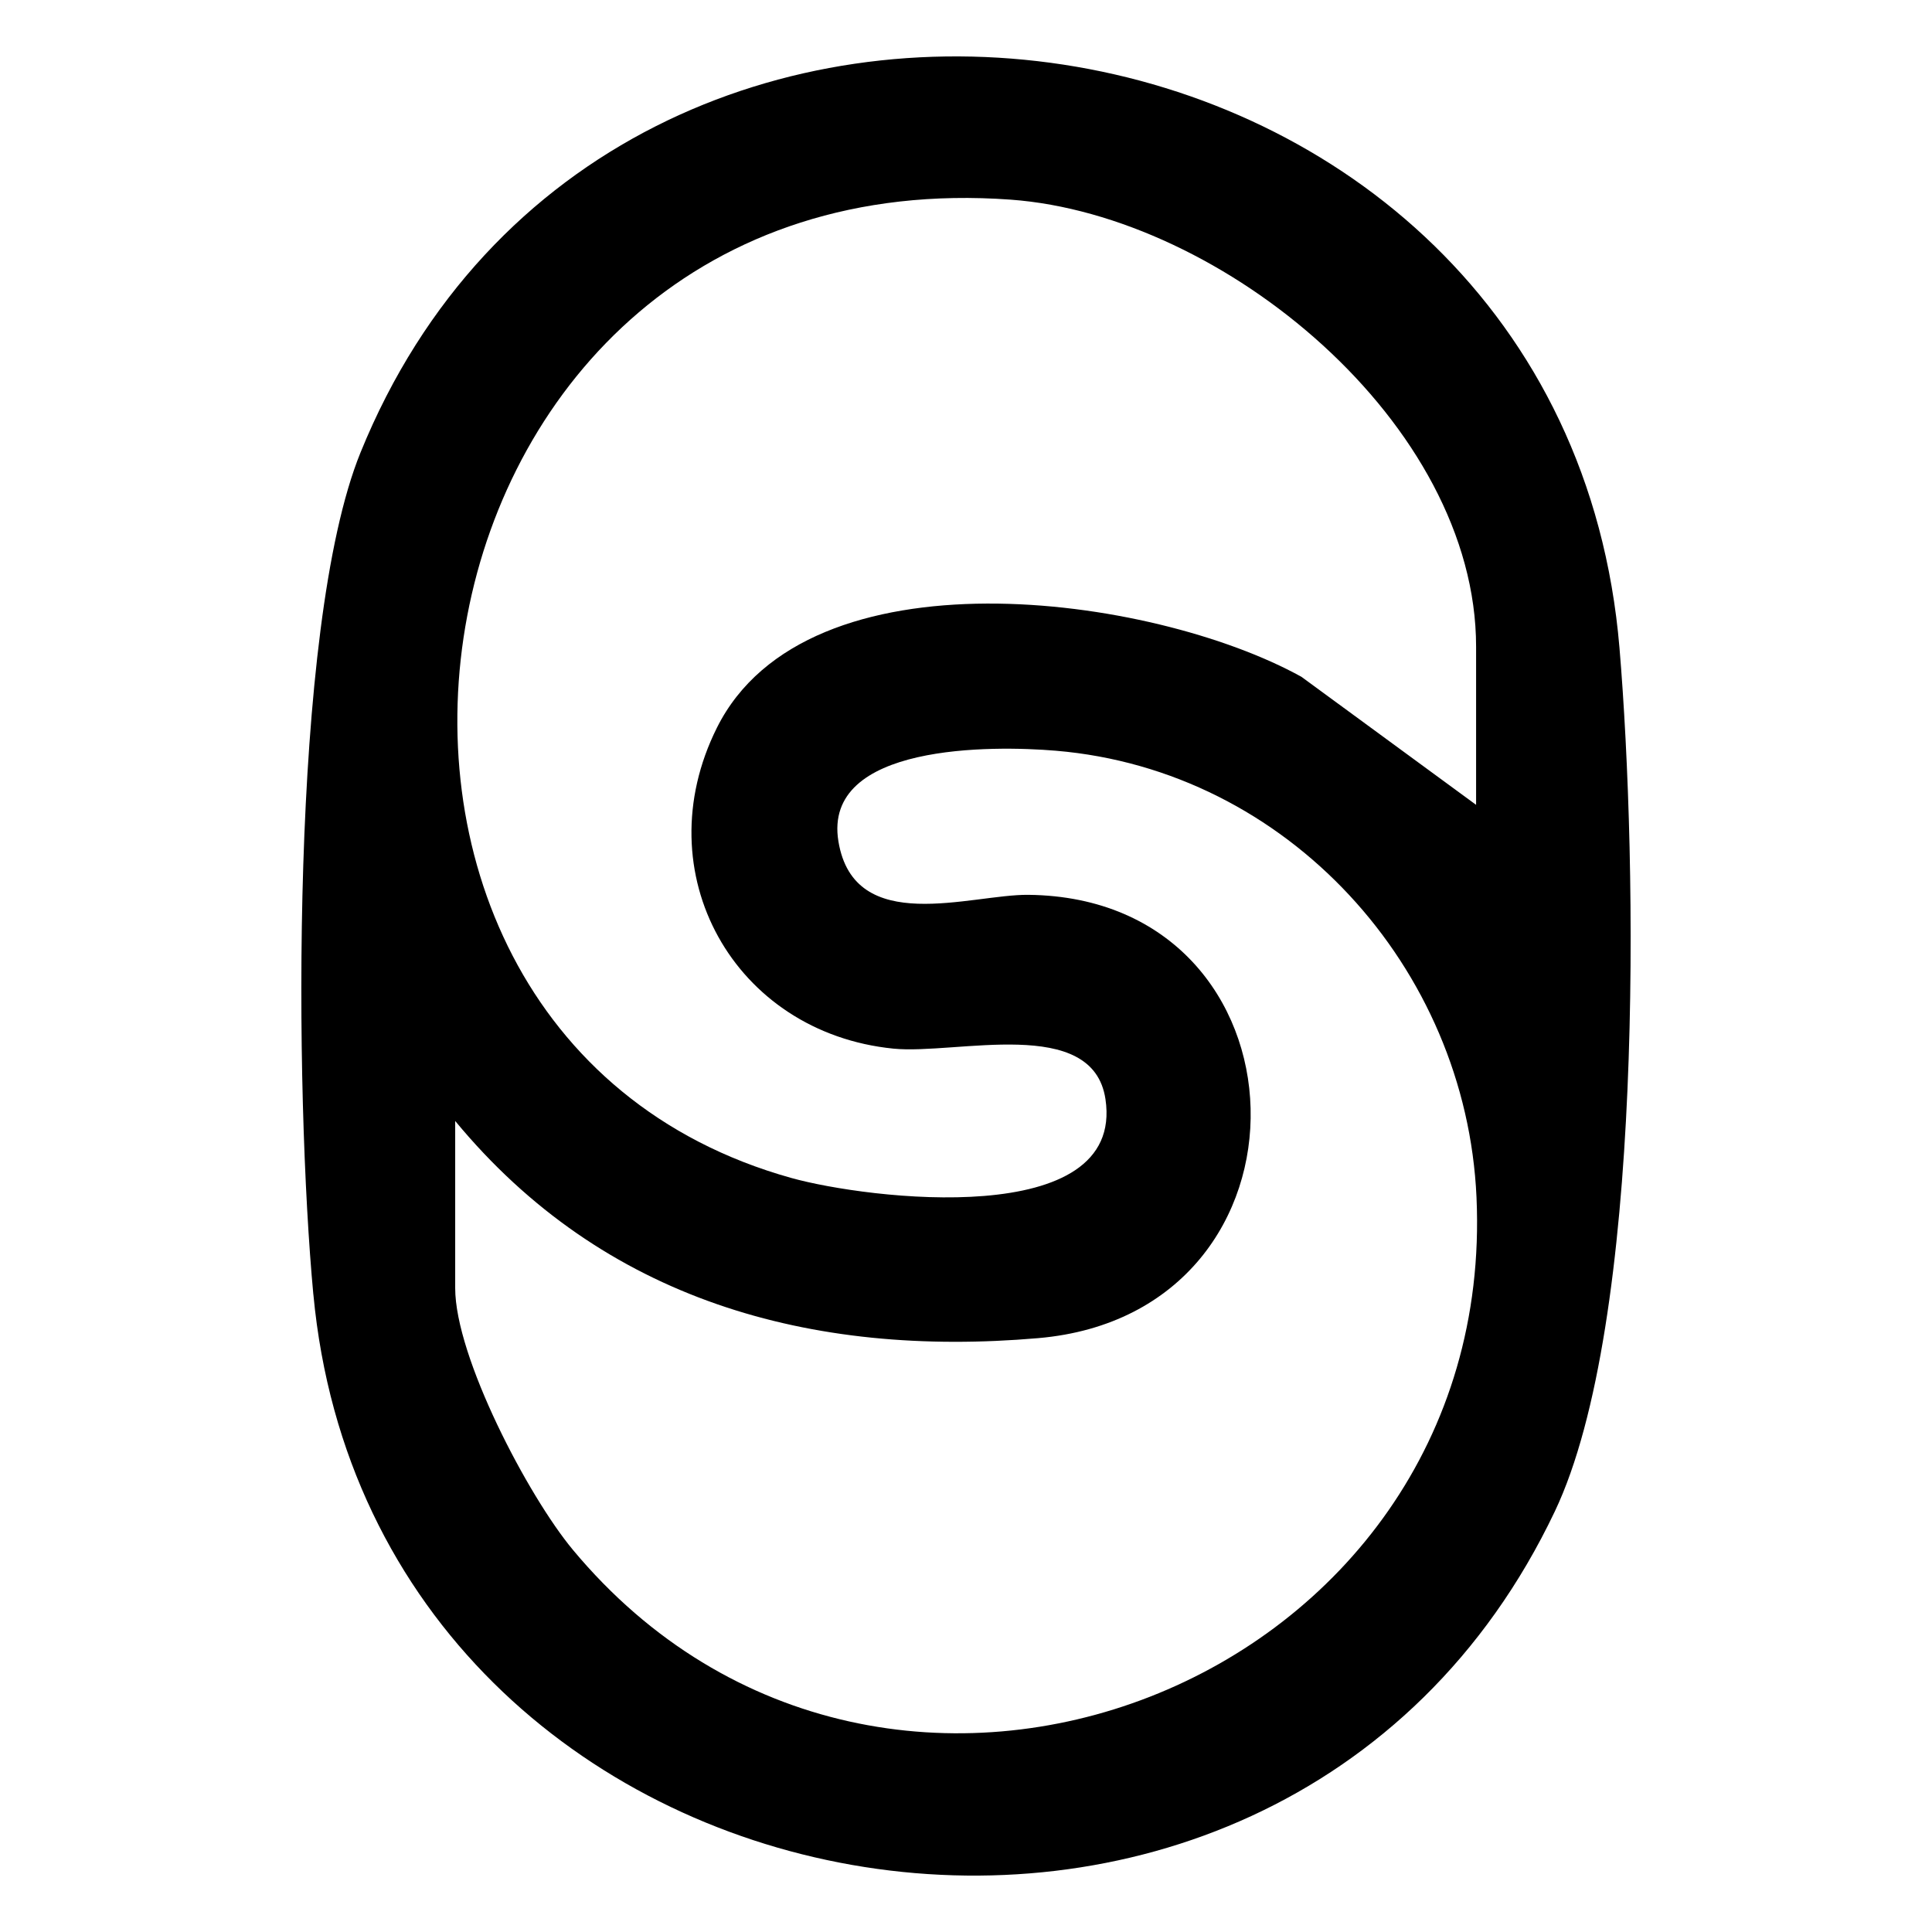 <svg xmlns="http://www.w3.org/2000/svg" viewBox="0 0 512 512" fill="currentColor">
    <path d="M83.04,343.05c-4.92-52.45-6.36-176.68,12.49-223.1C162.39-44.7,414.17-6.85,429.18,171.7c4.79,57.04,6.56,179.02-17.14,228.85-74.03,155.64-312.97,113.33-328.99-57.49ZM120.63,297.08v44.29c0,18.21,19.28,55.05,31.2,69.36,82.72,99.33,245.24,35.6,239.46-93.42-2.73-60.91-49.99-113.18-111.48-118.36-16.65-1.4-61.91-1.99-57.62,24.03,4.18,25.33,35.09,13.99,50.35,14.16,76.39.82,79.76,110.8,2.6,117.48-60.35,5.22-115.3-10.09-154.51-57.55ZM391.18,213.29v-41.9c0-59.1-67.1-114.38-123.34-118.48-164.93-12.01-199.73,219.7-58.15,259.26,20.16,5.63,88.5,14.04,83.27-20.88-3.34-22.3-39.54-11.73-56.19-13.39-42.19-4.22-66.01-46.52-46.78-85.04,23.88-47.85,115.3-35.4,154.9-13.5l46.28,33.92Z"/>
</svg>
